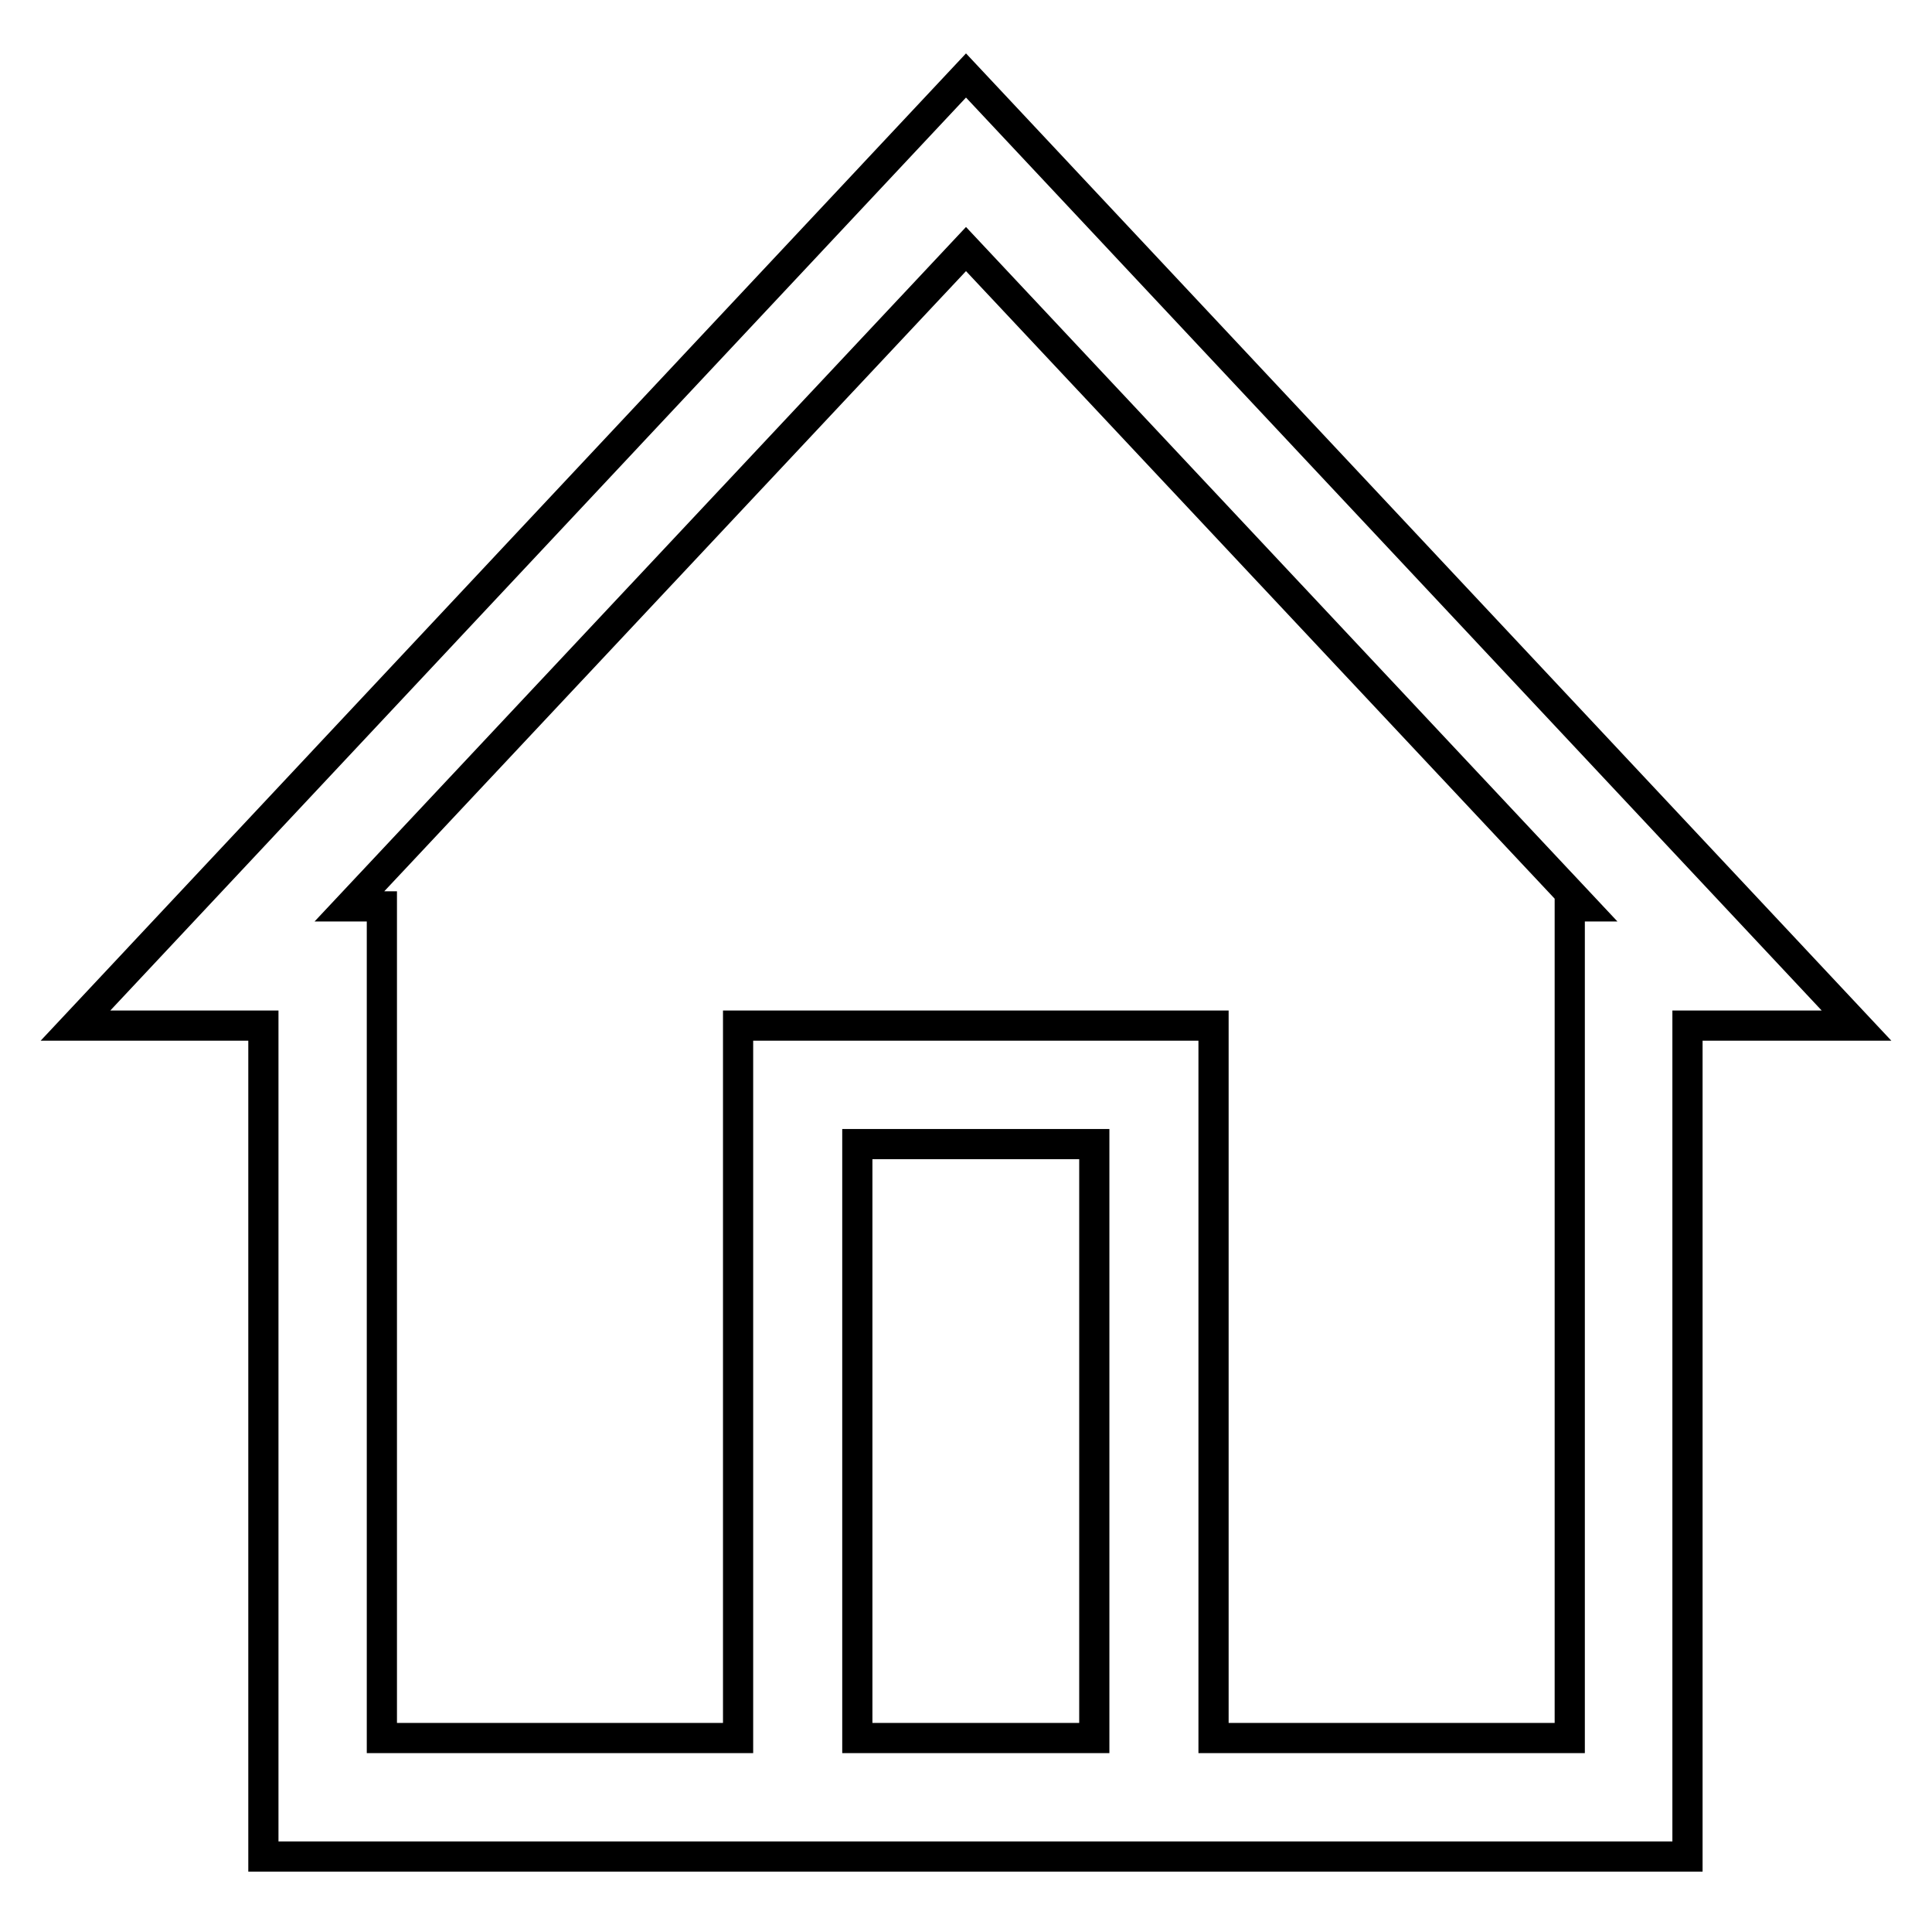 <?xml version="1.0" encoding="utf-8"?>
<!-- Svg Vector Icons : http://www.onlinewebfonts.com/icon -->
<!DOCTYPE svg PUBLIC "-//W3C//DTD SVG 1.1//EN" "http://www.w3.org/Graphics/SVG/1.1/DTD/svg11.dtd">
<svg version="1.1" xmlns="http://www.w3.org/2000/svg" xmlns:xlink="http://www.w3.org/1999/xlink" x="0px" y="0px" viewBox="0 0 256 256" enable-background="new 0 0 256 256" xml:space="preserve">
<g> <path stroke-width="4" fill-opacity="0" stroke="#000000"  d="M128,10L10,135.9h24.9V246h62.9h62.9h62.9V135.9H246L128,10z M113.6,230.3v-78.7H145v78.7H113.6z  M208,120.1v7.9v102.3h-47.2v-94.4H97.8v94.4H50.6V128v-7.9h-4.3L128,33l81.7,87.1H208z"/></g>
</svg>